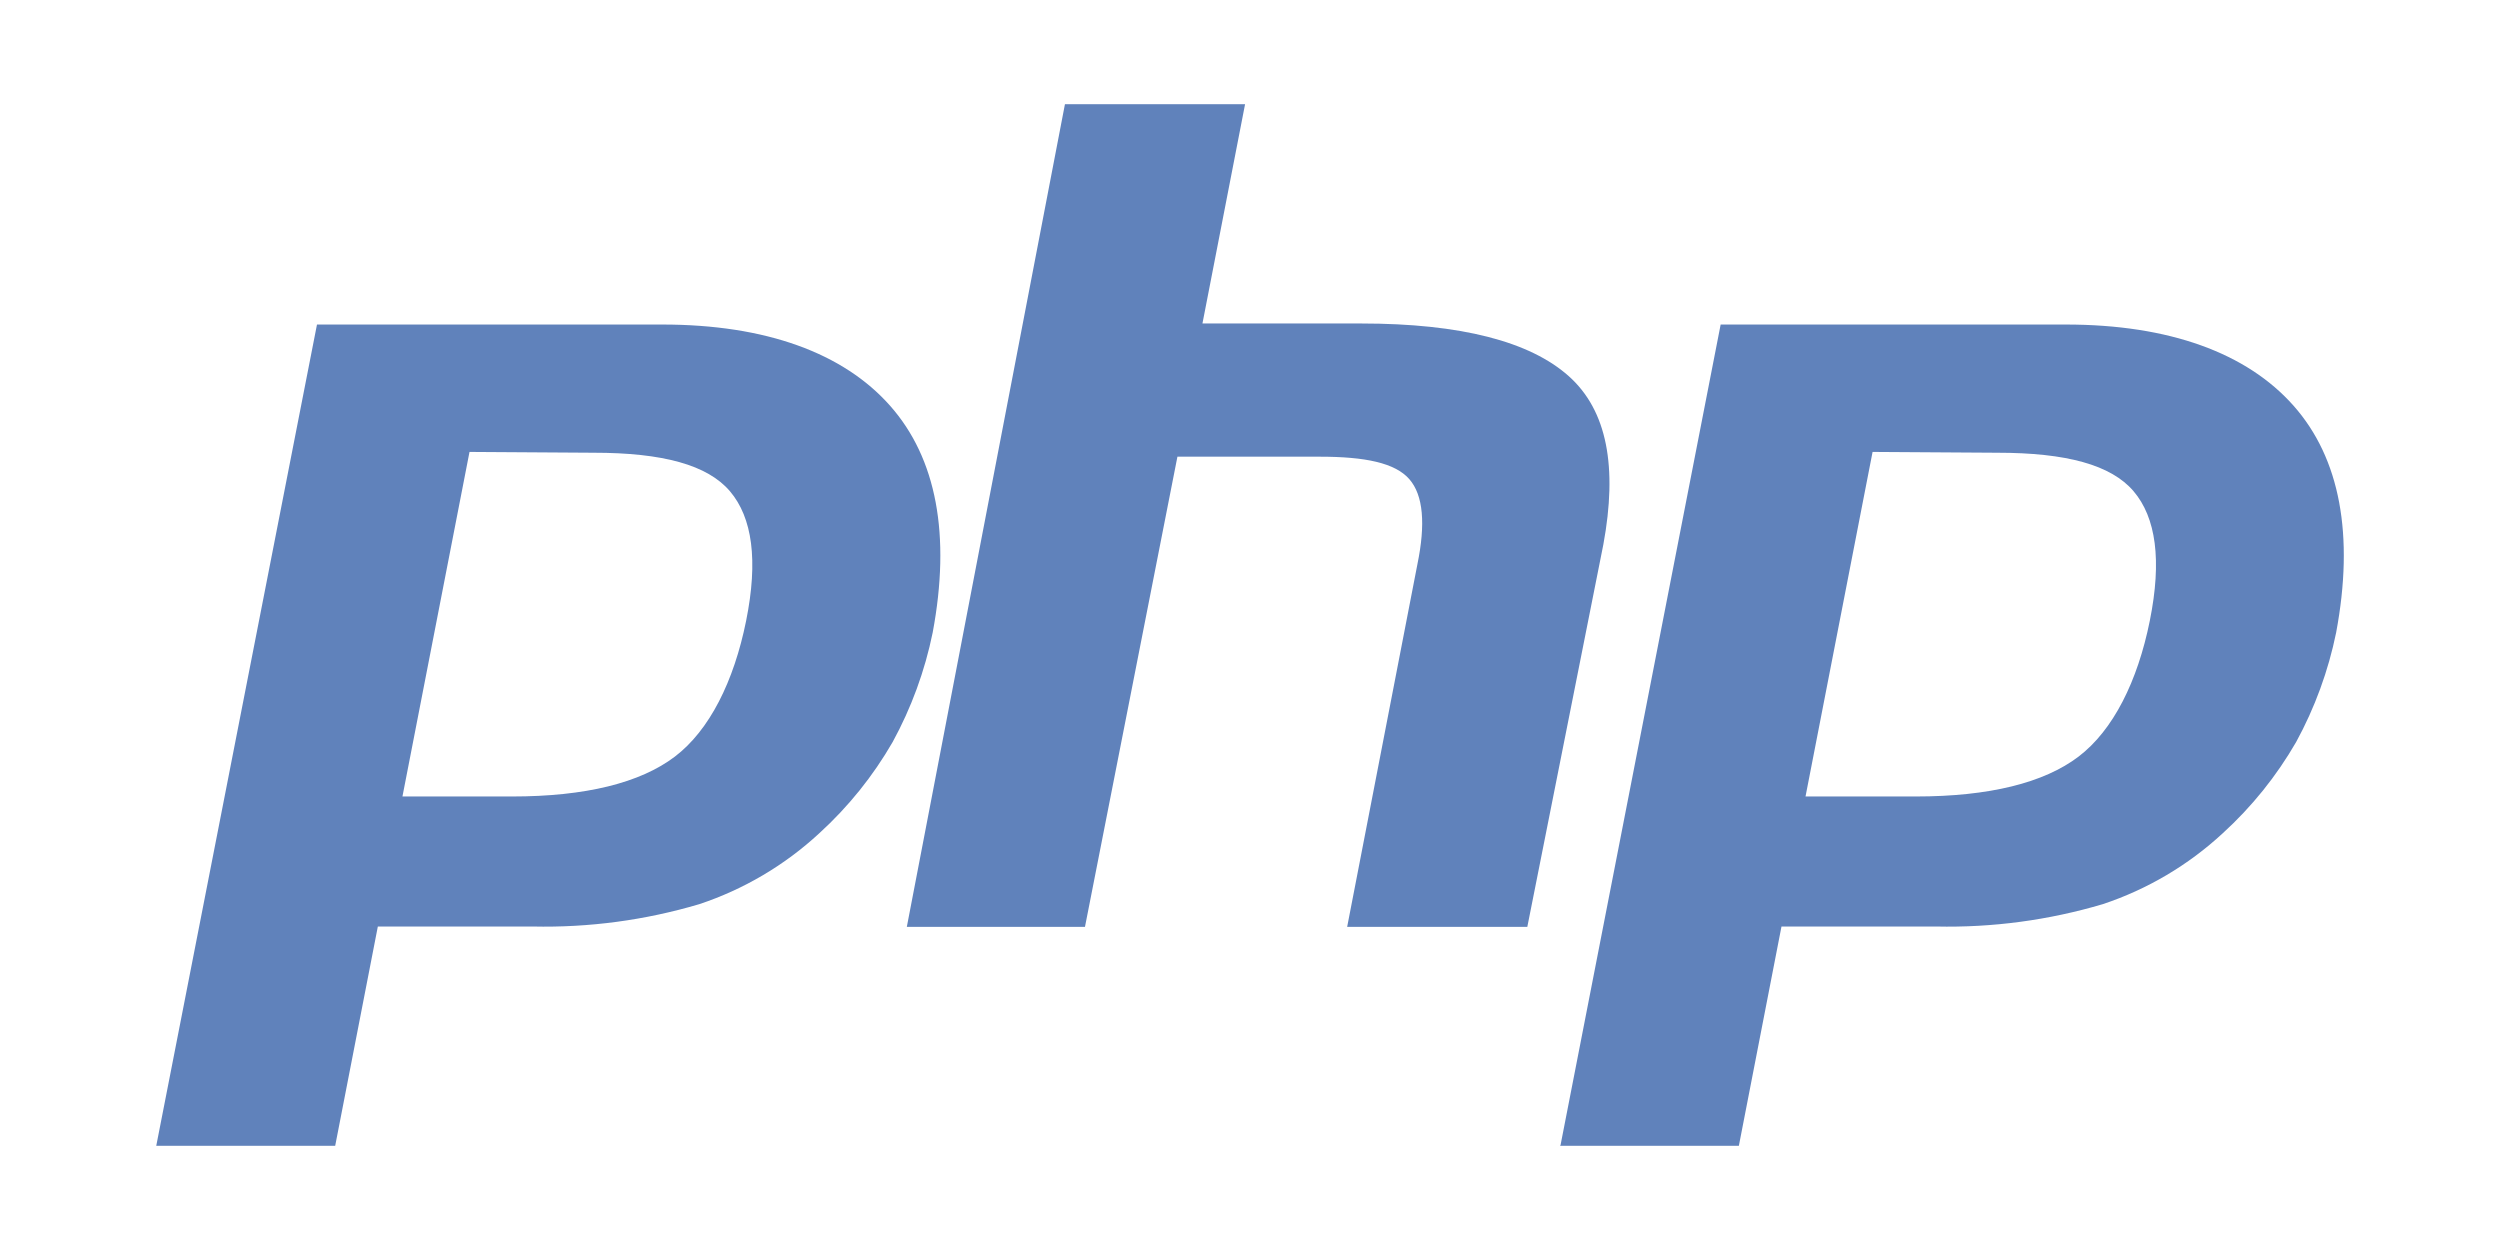 <svg width="96" height="48" viewBox="0 0 96 48" fill="none" xmlns="http://www.w3.org/2000/svg">
<path d="M22.794 17.385C25.454 17.385 27.168 17.852 28.029 18.863C28.889 19.873 29.12 21.512 28.651 23.84C28.182 26.167 27.244 28.043 25.915 29.054C24.585 30.065 22.479 30.585 19.666 30.585H15.454L18.029 17.354L22.794 17.385ZM6 44H12.871L14.509 35.578H20.45C22.616 35.626 24.776 35.336 26.852 34.72C28.567 34.15 30.14 33.22 31.464 31.994C32.577 30.979 33.526 29.799 34.277 28.495C34.997 27.178 35.515 25.761 35.815 24.291C36.514 20.555 35.968 17.599 34.177 15.578C32.386 13.557 29.412 12.462 25.431 12.462H12.172L6 44Z" fill="#6082BB"/>
<path d="M40.894 4H47.811L46.174 12.422H52.269C56.112 12.422 58.756 13.119 60.24 14.444C61.723 15.768 62.115 17.943 61.569 20.906L58.649 35.592H51.731L54.429 21.664C54.744 20.133 54.66 19.015 54.114 18.395C53.568 17.775 52.423 17.537 50.678 17.537H45.213L41.663 35.592H34.822L40.894 4Z" fill="#6082BB"/>
<path d="M76.695 17.385C79.355 17.385 81.068 17.852 81.929 18.863C82.79 19.873 83.021 21.512 82.552 23.84C82.083 26.167 81.145 28.043 79.816 29.054C78.486 30.065 76.38 30.585 73.567 30.585H69.332L71.907 17.354L76.695 17.385ZM59.901 44H66.772L68.409 35.578H74.343C76.509 35.626 78.669 35.336 80.746 34.72C82.461 34.15 84.033 33.22 85.357 31.994C86.47 30.979 87.419 29.799 88.171 28.495C88.89 27.178 89.408 25.761 89.708 24.291C90.407 20.555 89.862 17.599 88.071 15.578C86.28 13.557 83.305 12.462 79.324 12.462H66.073L59.924 43.977L59.901 44Z" fill="#6082BB"/>
</svg>

